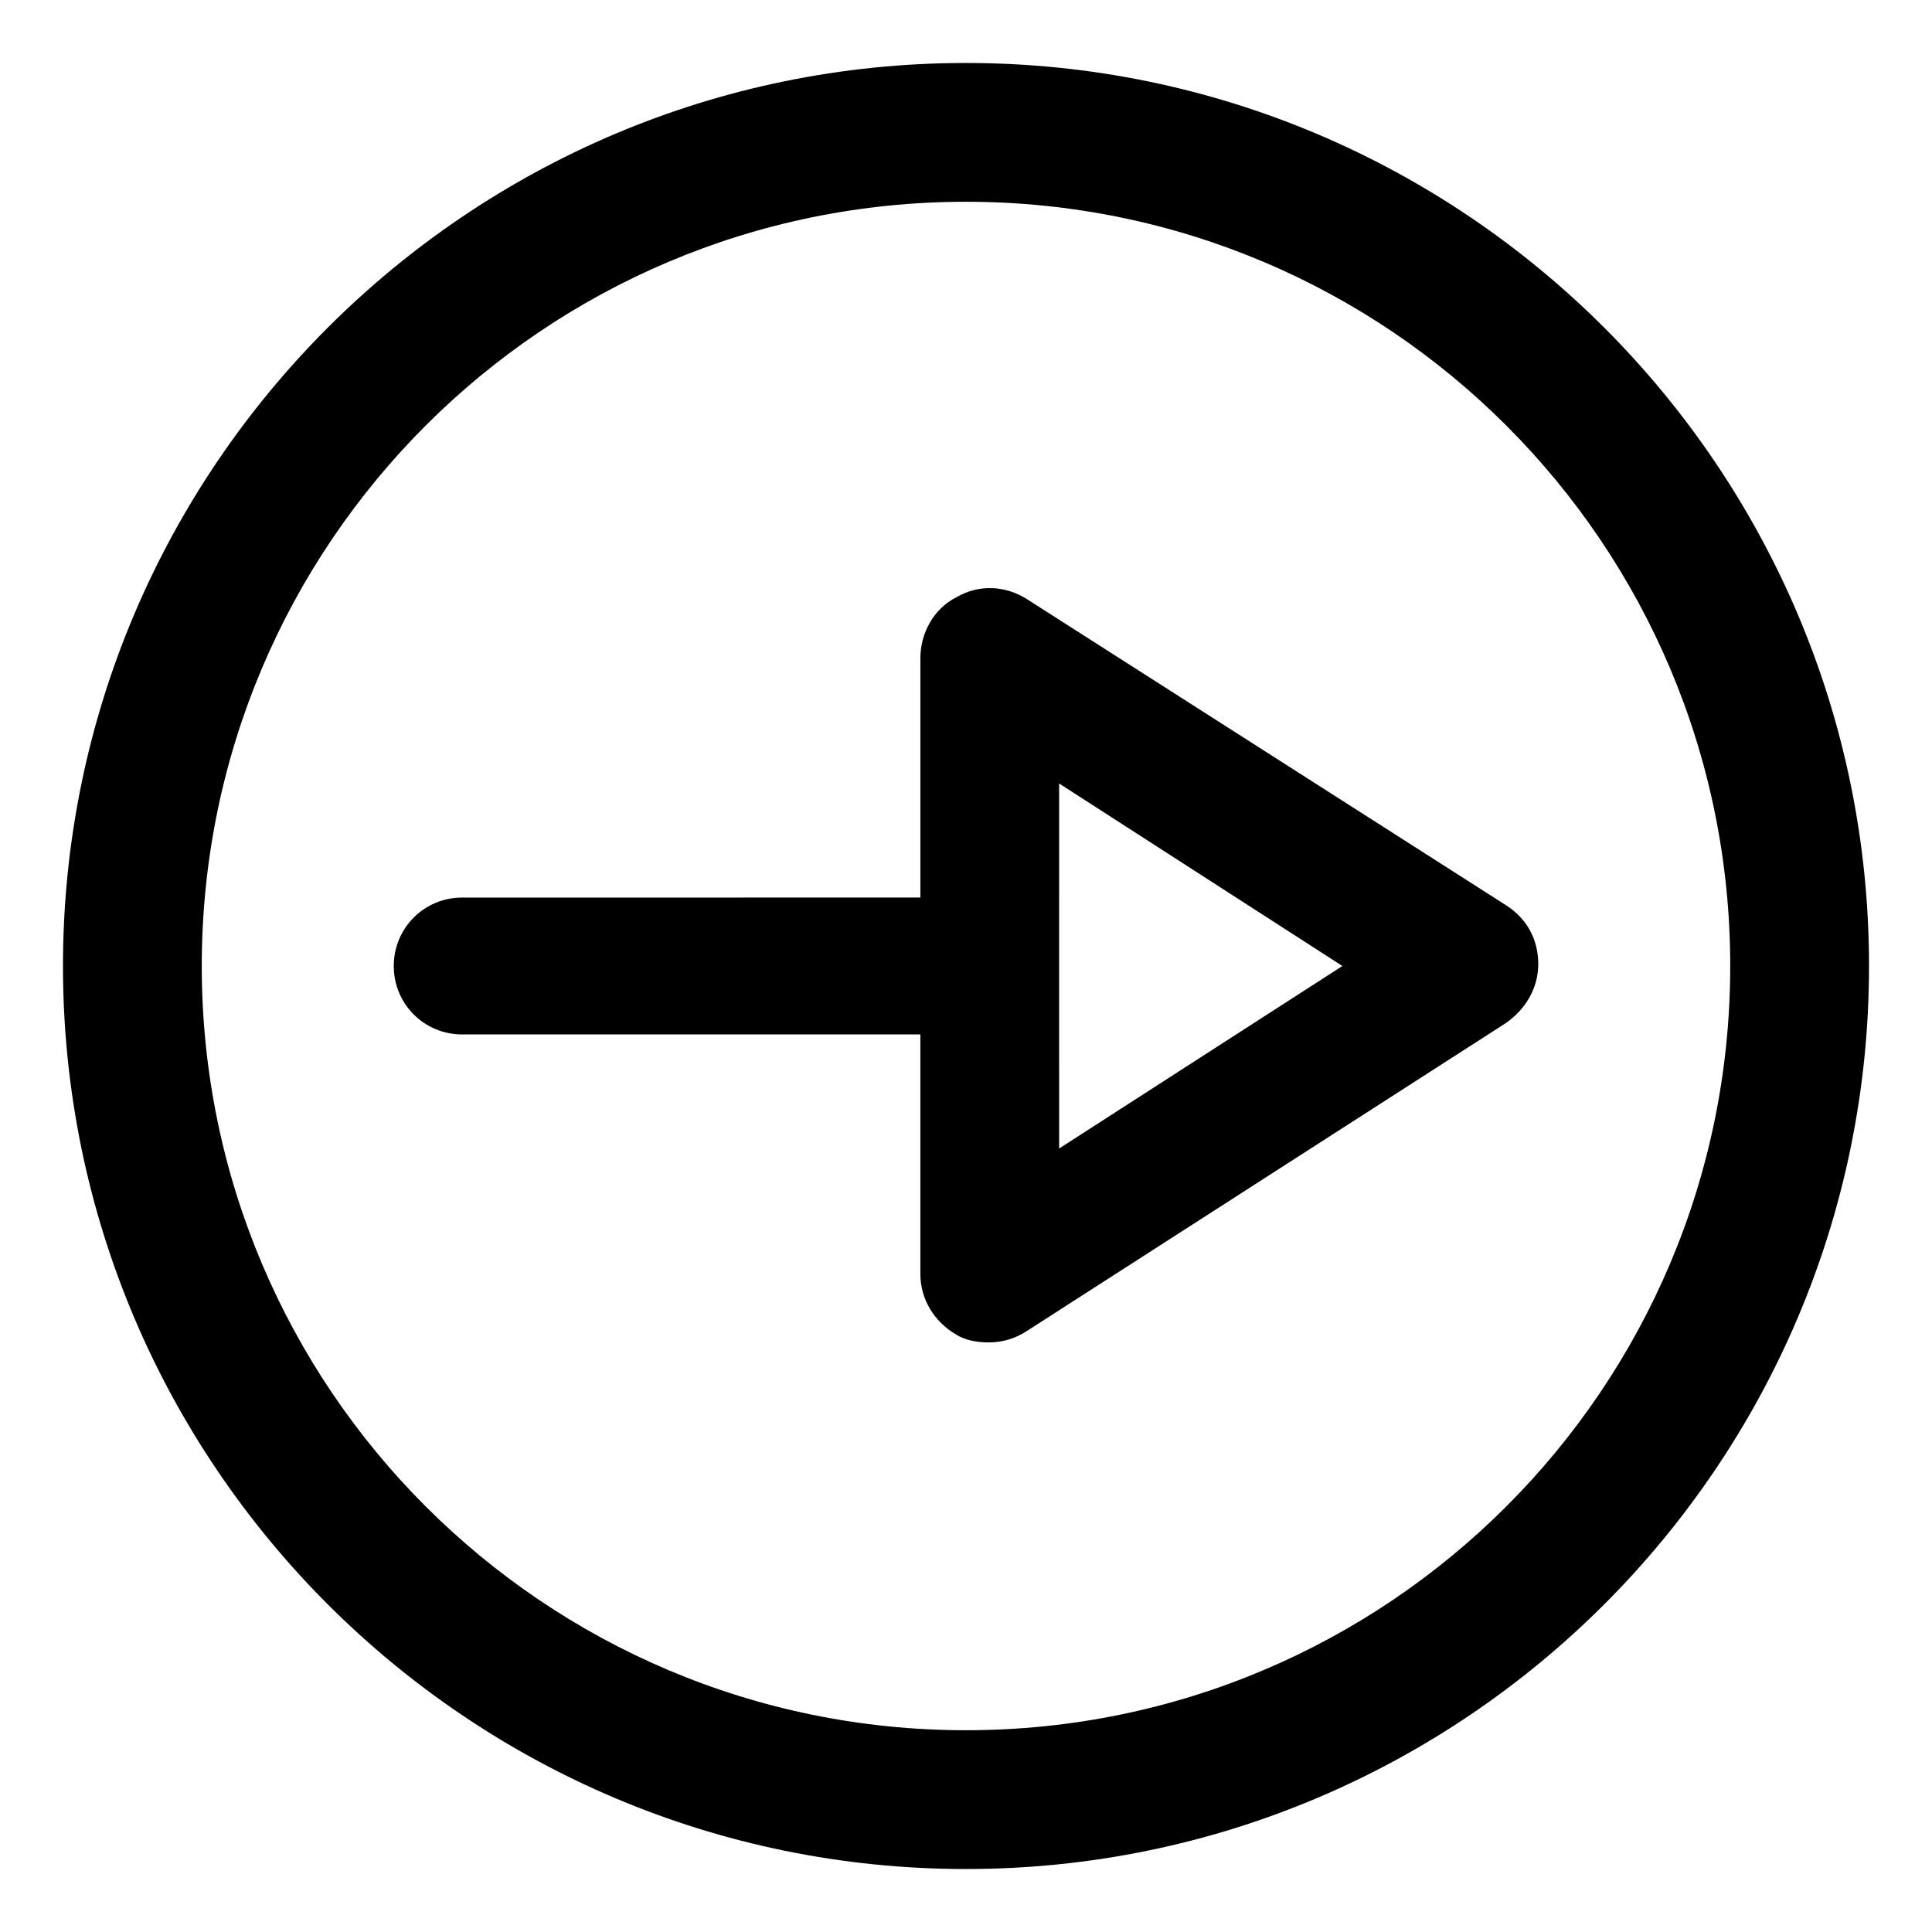 <?xml version="1.0" encoding="UTF-8"?>
<!-- Uploaded to: ICON Repo, www.svgrepo.com, Generator: ICON Repo Mixer Tools -->
<svg fill="#000000" width="800px" height="800px" version="1.1" viewBox="144 144 512 512" xmlns="http://www.w3.org/2000/svg">
 <g>
  <path d="m248.35 400c0 10.078 8.062 18.137 18.137 18.137h121.42v63.48c0 6.551 3.527 12.594 9.574 16.121 2.519 1.512 5.543 2.016 8.566 2.016 3.527 0 7.055-1.008 10.078-3.023l126.96-81.617c5.039-3.527 8.566-9.07 8.566-15.617 0-6.551-3.023-12.09-8.566-15.617l-126.96-81.117c-5.543-3.527-12.594-4.031-18.641-0.504-6.047 3.023-9.574 9.574-9.574 16.121v63.48l-121.42 0.004c-10.074 0-18.137 8.059-18.137 18.137zm176.33-48.367 75.07 48.367-75.066 48.367z"/>
  <path d="m160.69 400c0 132 107.31 239.31 239.31 239.31 132 0 239.31-107.31 239.31-239.31 0-132-107.31-239.31-239.31-239.31-132 0-239.31 107.31-239.31 239.31zm36.781 0c0-111.85 90.688-202.53 202.53-202.53 111.85 0 202.53 90.688 202.53 202.53s-90.688 202.53-202.53 202.53c-111.85 0-202.53-90.688-202.53-202.53z"/>
 </g>
</svg>